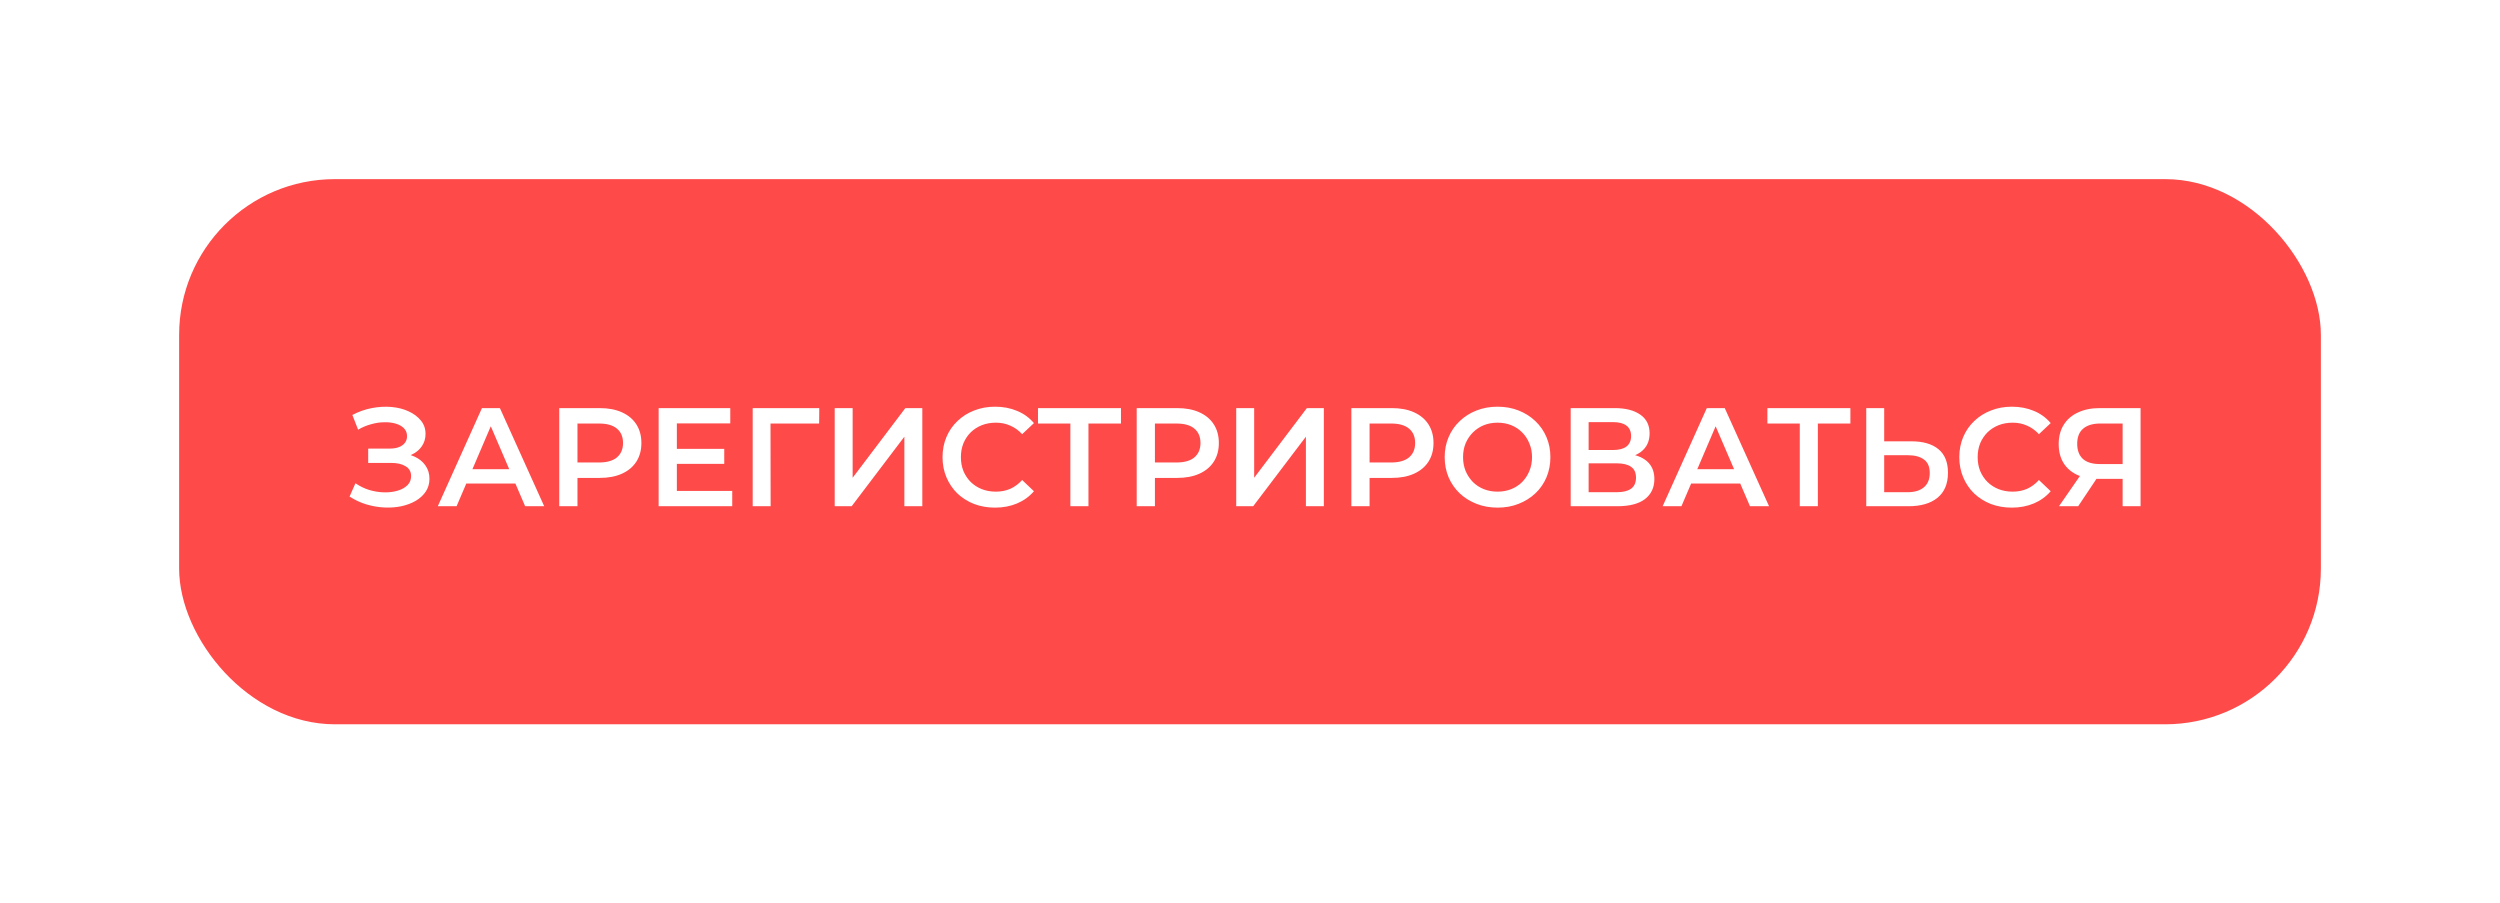 <?xml version="1.0" encoding="UTF-8"?> <svg xmlns="http://www.w3.org/2000/svg" width="321" height="116" viewBox="0 0 321 116" fill="none"> <g filter="url(#filter0_dd_106_6)"> <rect x="23" y="23" width="275" height="70" rx="20" fill="#FF4A4A"></rect> </g> <path d="M44.883 63.758L45.639 62.048C46.179 62.42 46.767 62.708 47.403 62.912C48.051 63.104 48.693 63.206 49.329 63.218C49.965 63.23 50.541 63.158 51.057 63.002C51.585 62.846 52.005 62.612 52.317 62.3C52.629 61.988 52.785 61.598 52.785 61.13C52.785 60.566 52.551 60.146 52.083 59.87C51.627 59.582 51.003 59.438 50.211 59.438H47.277V57.602H50.031C50.739 57.602 51.285 57.458 51.669 57.17C52.065 56.882 52.263 56.492 52.263 56C52.263 55.592 52.131 55.256 51.867 54.992C51.615 54.728 51.267 54.53 50.823 54.398C50.391 54.266 49.899 54.206 49.347 54.218C48.807 54.218 48.243 54.302 47.655 54.47C47.067 54.626 46.509 54.86 45.981 55.172L45.243 53.282C46.035 52.862 46.863 52.568 47.727 52.4C48.603 52.232 49.449 52.184 50.265 52.256C51.081 52.328 51.813 52.514 52.461 52.814C53.121 53.114 53.649 53.51 54.045 54.002C54.441 54.482 54.639 55.052 54.639 55.712C54.639 56.312 54.477 56.846 54.153 57.314C53.841 57.77 53.409 58.124 52.857 58.376C52.305 58.628 51.663 58.754 50.931 58.754L51.021 58.178C51.849 58.178 52.569 58.322 53.181 58.61C53.805 58.886 54.285 59.27 54.621 59.762C54.969 60.254 55.143 60.824 55.143 61.472C55.143 62.084 54.987 62.63 54.675 63.11C54.363 63.578 53.937 63.974 53.397 64.298C52.857 64.61 52.239 64.844 51.543 65C50.847 65.144 50.115 65.198 49.347 65.162C48.579 65.126 47.811 64.994 47.043 64.766C46.287 64.538 45.567 64.202 44.883 63.758ZM56.213 65L61.883 52.4H64.187L69.875 65H67.427L62.549 53.642H63.485L58.625 65H56.213ZM58.823 62.084L59.453 60.248H66.257L66.887 62.084H58.823ZM71.807 65V52.4H76.991C78.107 52.4 79.061 52.58 79.853 52.94C80.657 53.3 81.275 53.816 81.707 54.488C82.139 55.16 82.355 55.958 82.355 56.882C82.355 57.806 82.139 58.604 81.707 59.276C81.275 59.948 80.657 60.464 79.853 60.824C79.061 61.184 78.107 61.364 76.991 61.364H73.103L74.147 60.266V65H71.807ZM74.147 60.518L73.103 59.384H76.883C77.915 59.384 78.689 59.168 79.205 58.736C79.733 58.292 79.997 57.674 79.997 56.882C79.997 56.078 79.733 55.46 79.205 55.028C78.689 54.596 77.915 54.38 76.883 54.38H73.103L74.147 53.228V60.518ZM86.729 57.638H92.993V59.564H86.729V57.638ZM86.909 63.038H94.019V65H84.569V52.4H93.767V54.362H86.909V63.038ZM96.645 65V52.4H105.195L105.177 54.38H98.391L98.931 53.822L98.949 65H96.645ZM107.175 65V52.4H109.479V61.346L116.247 52.4H118.425V65H116.121V56.072L109.353 65H107.175ZM127.753 65.18C126.793 65.18 125.899 65.024 125.071 64.712C124.255 64.388 123.541 63.938 122.929 63.362C122.329 62.774 121.861 62.084 121.525 61.292C121.189 60.5 121.021 59.636 121.021 58.7C121.021 57.764 121.189 56.9 121.525 56.108C121.861 55.316 122.335 54.632 122.947 54.056C123.559 53.468 124.273 53.018 125.089 52.706C125.905 52.382 126.799 52.22 127.771 52.22C128.803 52.22 129.745 52.4 130.597 52.76C131.449 53.108 132.169 53.63 132.757 54.326L131.245 55.748C130.789 55.256 130.279 54.89 129.715 54.65C129.151 54.398 128.539 54.272 127.879 54.272C127.219 54.272 126.613 54.38 126.061 54.596C125.521 54.812 125.047 55.118 124.639 55.514C124.243 55.91 123.931 56.378 123.703 56.918C123.487 57.458 123.379 58.052 123.379 58.7C123.379 59.348 123.487 59.942 123.703 60.482C123.931 61.022 124.243 61.49 124.639 61.886C125.047 62.282 125.521 62.588 126.061 62.804C126.613 63.02 127.219 63.128 127.879 63.128C128.539 63.128 129.151 63.008 129.715 62.768C130.279 62.516 130.789 62.138 131.245 61.634L132.757 63.074C132.169 63.758 131.449 64.28 130.597 64.64C129.745 65 128.797 65.18 127.753 65.18ZM137.435 65V53.804L137.993 54.38H133.277V52.4H143.933V54.38H139.217L139.757 53.804V65H137.435ZM145.952 65V52.4H151.136C152.252 52.4 153.206 52.58 153.998 52.94C154.802 53.3 155.42 53.816 155.852 54.488C156.284 55.16 156.5 55.958 156.5 56.882C156.5 57.806 156.284 58.604 155.852 59.276C155.42 59.948 154.802 60.464 153.998 60.824C153.206 61.184 152.252 61.364 151.136 61.364H147.248L148.292 60.266V65H145.952ZM148.292 60.518L147.248 59.384H151.028C152.06 59.384 152.834 59.168 153.35 58.736C153.878 58.292 154.142 57.674 154.142 56.882C154.142 56.078 153.878 55.46 153.35 55.028C152.834 54.596 152.06 54.38 151.028 54.38H147.248L148.292 53.228V60.518ZM158.731 65V52.4H161.035V61.346L167.803 52.4H169.981V65H167.677V56.072L160.909 65H158.731ZM173.514 65V52.4H178.698C179.814 52.4 180.768 52.58 181.56 52.94C182.364 53.3 182.982 53.816 183.414 54.488C183.846 55.16 184.062 55.958 184.062 56.882C184.062 57.806 183.846 58.604 183.414 59.276C182.982 59.948 182.364 60.464 181.56 60.824C180.768 61.184 179.814 61.364 178.698 61.364H174.81L175.854 60.266V65H173.514ZM175.854 60.518L174.81 59.384H178.59C179.622 59.384 180.396 59.168 180.912 58.736C181.44 58.292 181.704 57.674 181.704 56.882C181.704 56.078 181.44 55.46 180.912 55.028C180.396 54.596 179.622 54.38 178.59 54.38H174.81L175.854 53.228V60.518ZM192.302 65.18C191.318 65.18 190.412 65.018 189.584 64.694C188.756 64.37 188.036 63.92 187.424 63.344C186.812 62.756 186.338 62.072 186.002 61.292C185.666 60.5 185.498 59.636 185.498 58.7C185.498 57.764 185.666 56.906 186.002 56.126C186.338 55.334 186.812 54.65 187.424 54.074C188.036 53.486 188.756 53.03 189.584 52.706C190.412 52.382 191.312 52.22 192.284 52.22C193.268 52.22 194.168 52.382 194.984 52.706C195.812 53.03 196.532 53.486 197.144 54.074C197.756 54.65 198.23 55.334 198.566 56.126C198.902 56.906 199.07 57.764 199.07 58.7C199.07 59.636 198.902 60.5 198.566 61.292C198.23 62.084 197.756 62.768 197.144 63.344C196.532 63.92 195.812 64.37 194.984 64.694C194.168 65.018 193.274 65.18 192.302 65.18ZM192.284 63.128C192.92 63.128 193.508 63.02 194.048 62.804C194.588 62.588 195.056 62.282 195.452 61.886C195.848 61.478 196.154 61.01 196.37 60.482C196.598 59.942 196.712 59.348 196.712 58.7C196.712 58.052 196.598 57.464 196.37 56.936C196.154 56.396 195.848 55.928 195.452 55.532C195.056 55.124 194.588 54.812 194.048 54.596C193.508 54.38 192.92 54.272 192.284 54.272C191.648 54.272 191.06 54.38 190.52 54.596C189.992 54.812 189.524 55.124 189.116 55.532C188.72 55.928 188.408 56.396 188.18 56.936C187.964 57.464 187.856 58.052 187.856 58.7C187.856 59.336 187.964 59.924 188.18 60.464C188.408 61.004 188.72 61.478 189.116 61.886C189.512 62.282 189.98 62.588 190.52 62.804C191.06 63.02 191.648 63.128 192.284 63.128ZM201.675 65V52.4H207.309C208.725 52.4 209.829 52.682 210.621 53.246C211.413 53.798 211.809 54.596 211.809 55.64C211.809 56.672 211.431 57.47 210.675 58.034C209.919 58.586 208.923 58.862 207.687 58.862L208.011 58.214C209.415 58.214 210.501 58.496 211.269 59.06C212.037 59.624 212.421 60.44 212.421 61.508C212.421 62.6 212.019 63.458 211.215 64.082C210.411 64.694 209.223 65 207.651 65H201.675ZM203.979 63.2H207.579C208.395 63.2 209.013 63.05 209.433 62.75C209.853 62.438 210.063 61.964 210.063 61.328C210.063 60.692 209.853 60.23 209.433 59.942C209.013 59.642 208.395 59.492 207.579 59.492H203.979V63.2ZM203.979 57.782H207.111C207.867 57.782 208.443 57.632 208.839 57.332C209.235 57.02 209.433 56.576 209.433 56C209.433 55.4 209.235 54.95 208.839 54.65C208.443 54.35 207.867 54.2 207.111 54.2H203.979V57.782ZM213.484 65L219.154 52.4H221.458L227.146 65H224.698L219.82 53.642H220.756L215.896 65H213.484ZM216.094 62.084L216.724 60.248H223.528L224.158 62.084H216.094ZM231.092 65V53.804L231.65 54.38H226.934V52.4H237.59V54.38H232.874L233.414 53.804V65H231.092ZM245.422 56.666C246.922 56.666 248.08 57.002 248.896 57.674C249.712 58.346 250.12 59.354 250.12 60.698C250.12 62.114 249.67 63.188 248.77 63.92C247.882 64.64 246.64 65 245.044 65H239.626V52.4H241.93V56.666H245.422ZM244.936 63.2C245.836 63.2 246.532 62.99 247.024 62.57C247.528 62.15 247.78 61.538 247.78 60.734C247.78 59.942 247.534 59.366 247.042 59.006C246.55 58.634 245.848 58.448 244.936 58.448H241.93V63.2H244.936ZM258.306 65.18C257.346 65.18 256.452 65.024 255.624 64.712C254.808 64.388 254.094 63.938 253.482 63.362C252.882 62.774 252.414 62.084 252.078 61.292C251.742 60.5 251.574 59.636 251.574 58.7C251.574 57.764 251.742 56.9 252.078 56.108C252.414 55.316 252.888 54.632 253.5 54.056C254.112 53.468 254.826 53.018 255.642 52.706C256.458 52.382 257.352 52.22 258.324 52.22C259.356 52.22 260.298 52.4 261.15 52.76C262.002 53.108 262.722 53.63 263.31 54.326L261.798 55.748C261.342 55.256 260.832 54.89 260.268 54.65C259.704 54.398 259.092 54.272 258.432 54.272C257.772 54.272 257.166 54.38 256.614 54.596C256.074 54.812 255.6 55.118 255.192 55.514C254.796 55.91 254.484 56.378 254.256 56.918C254.04 57.458 253.932 58.052 253.932 58.7C253.932 59.348 254.04 59.942 254.256 60.482C254.484 61.022 254.796 61.49 255.192 61.886C255.6 62.282 256.074 62.588 256.614 62.804C257.166 63.02 257.772 63.128 258.432 63.128C259.092 63.128 259.704 63.008 260.268 62.768C260.832 62.516 261.342 62.138 261.798 61.634L263.31 63.074C262.722 63.758 262.002 64.28 261.15 64.64C260.298 65 259.35 65.18 258.306 65.18ZM272.545 65V60.968L273.121 61.49H269.431C268.375 61.49 267.463 61.316 266.695 60.968C265.939 60.608 265.357 60.098 264.949 59.438C264.541 58.766 264.337 57.962 264.337 57.026C264.337 56.054 264.553 55.226 264.985 54.542C265.417 53.846 266.029 53.318 266.821 52.958C267.613 52.586 268.543 52.4 269.611 52.4H274.849V65H272.545ZM264.373 65L267.487 60.5H269.845L266.839 65H264.373ZM272.545 60.212V53.732L273.121 54.38H269.683C268.723 54.38 267.985 54.602 267.469 55.046C266.965 55.478 266.713 56.126 266.713 56.99C266.713 57.818 266.953 58.46 267.433 58.916C267.925 59.36 268.645 59.582 269.593 59.582H273.121L272.545 60.212Z" fill="white"></path> <defs> <filter id="filter0_dd_106_6" x="0" y="0" width="321" height="116" filterUnits="userSpaceOnUse" color-interpolation-filters="sRGB"> <feFlood flood-opacity="0" result="BackgroundImageFix"></feFlood> <feColorMatrix in="SourceAlpha" type="matrix" values="0 0 0 0 0 0 0 0 0 0 0 0 0 0 0 0 0 0 127 0" result="hardAlpha"></feColorMatrix> <feOffset dx="3" dy="3"></feOffset> <feGaussianBlur stdDeviation="10"></feGaussianBlur> <feComposite in2="hardAlpha" operator="out"></feComposite> <feColorMatrix type="matrix" values="0 0 0 0 0 0 0 0 0 0 0 0 0 0 0 0 0 0 0.25 0"></feColorMatrix> <feBlend mode="normal" in2="BackgroundImageFix" result="effect1_dropShadow_106_6"></feBlend> <feColorMatrix in="SourceAlpha" type="matrix" values="0 0 0 0 0 0 0 0 0 0 0 0 0 0 0 0 0 0 127 0" result="hardAlpha"></feColorMatrix> <feOffset dx="-3" dy="-3"></feOffset> <feGaussianBlur stdDeviation="10"></feGaussianBlur> <feComposite in2="hardAlpha" operator="out"></feComposite> <feColorMatrix type="matrix" values="0 0 0 0 0 0 0 0 0 0 0 0 0 0 0 0 0 0 0.25 0"></feColorMatrix> <feBlend mode="normal" in2="effect1_dropShadow_106_6" result="effect2_dropShadow_106_6"></feBlend> <feBlend mode="normal" in="SourceGraphic" in2="effect2_dropShadow_106_6" result="shape"></feBlend> </filter> </defs> </svg> 